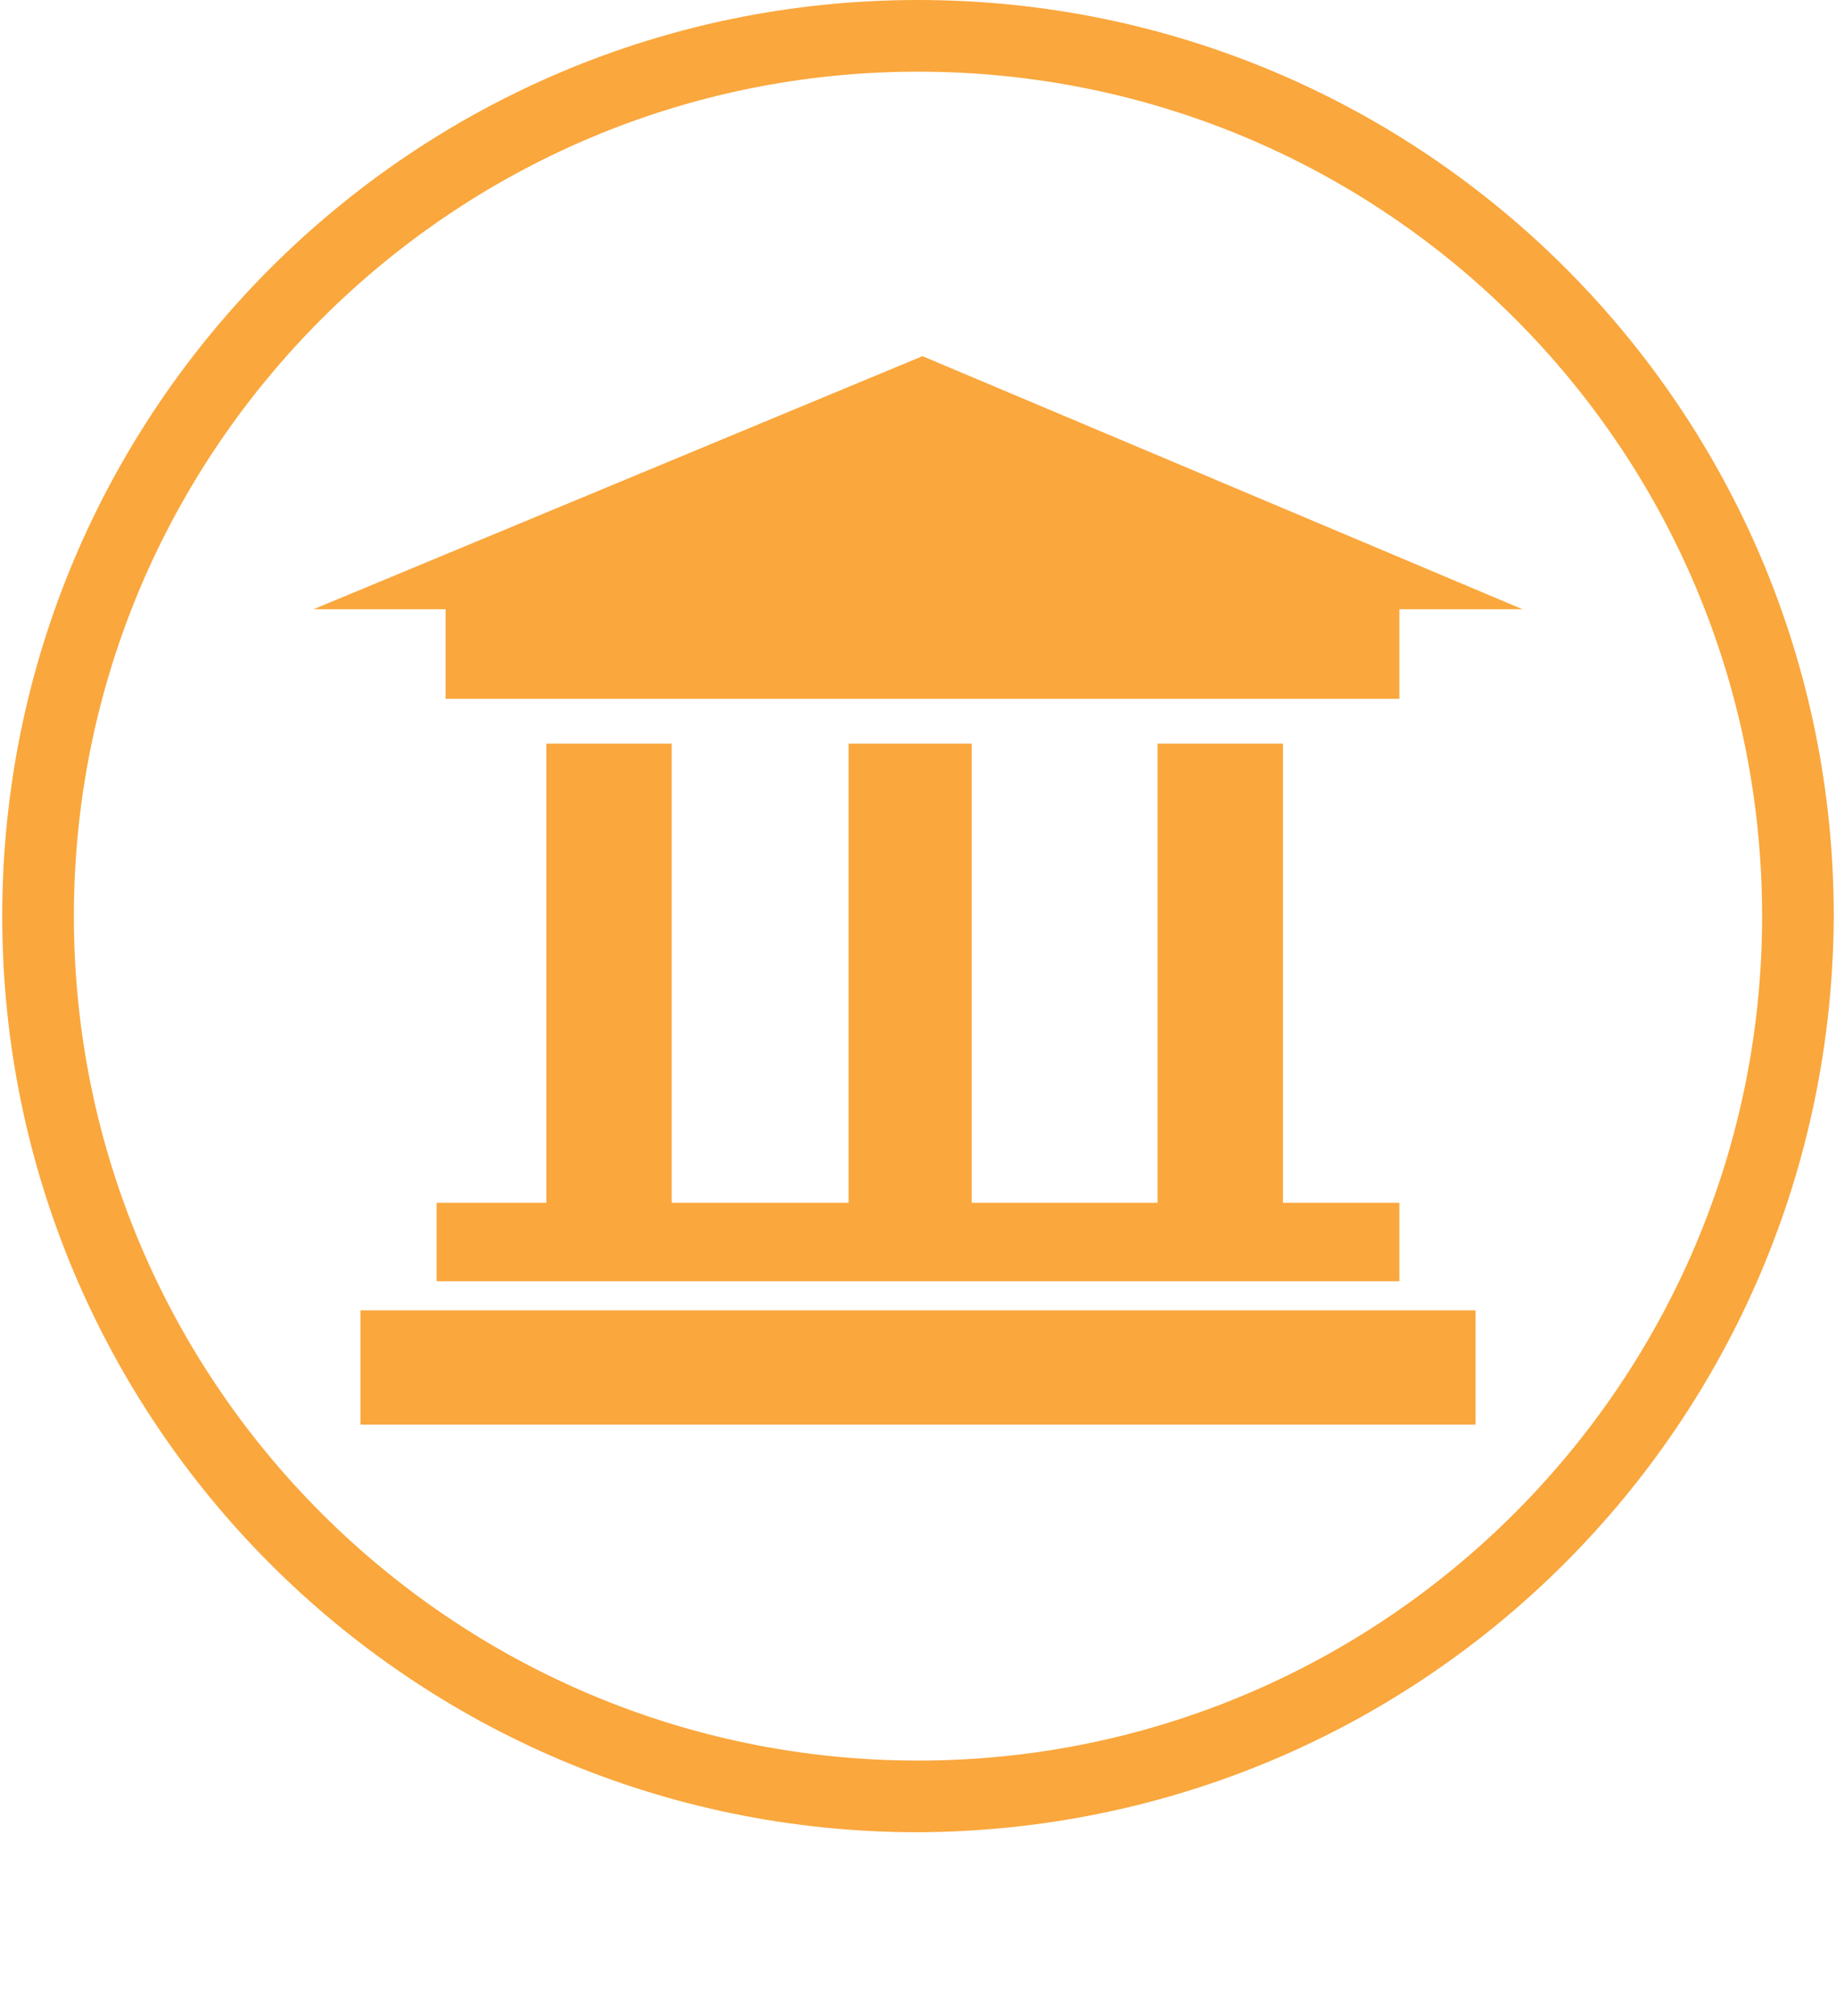 <?xml version="1.0" encoding="utf-8"?>
<!-- Generator: Adobe Illustrator 25.2.0, SVG Export Plug-In . SVG Version: 6.00 Build 0)  -->
<svg version="1.1" id="Livello_2" xmlns="http://www.w3.org/2000/svg" xmlns:xlink="http://www.w3.org/1999/xlink" x="0px" y="0px"
	 width="82px" height="90px" viewBox="0 0 82 90" style="enable-background:new 0 0 82 90;" xml:space="preserve">
<style type="text/css">
	.st0{fill:#FAA73D;}
</style>
<g>
	<g>
		<polygon class="st0" points="19.9,31.2 62.5,31.2 62.5,27.2 68,27.2 41.2,15.9 14,27.2 19.9,27.2 		"/>
		<rect x="16.1" y="58.5" class="st0" width="49.8" height="5.1"/>
		<polygon class="st0" points="57.3,53.7 57.3,33.2 51.7,33.2 51.7,53.7 43.4,53.7 43.4,33.2 37.9,33.2 37.9,53.7 30,53.7 30,33.2 
			24.4,33.2 24.4,53.7 19.5,53.7 19.5,57.2 62.5,57.2 62.5,53.7 		"/>
	</g>
	<g id="Livello_1-2">
		<path class="st0" d="M41,81.8c-22.6,0-40.9-18.3-40.9-40.9S18.4,0,41,0s40.9,18.3,40.9,40.9l0,0l0,0C81.8,63.5,63.6,81.7,41,81.8z
			 M41,3.2C20.2,3.2,3.3,20.1,3.3,40.9S20.2,78.6,41,78.6s37.7-16.9,37.7-37.7l0,0l0,0C78.7,20.1,61.9,3.2,41,3.2
			C41.1,3.2,41,3.2,41,3.2z"/>
	</g>
</g>
</svg>
